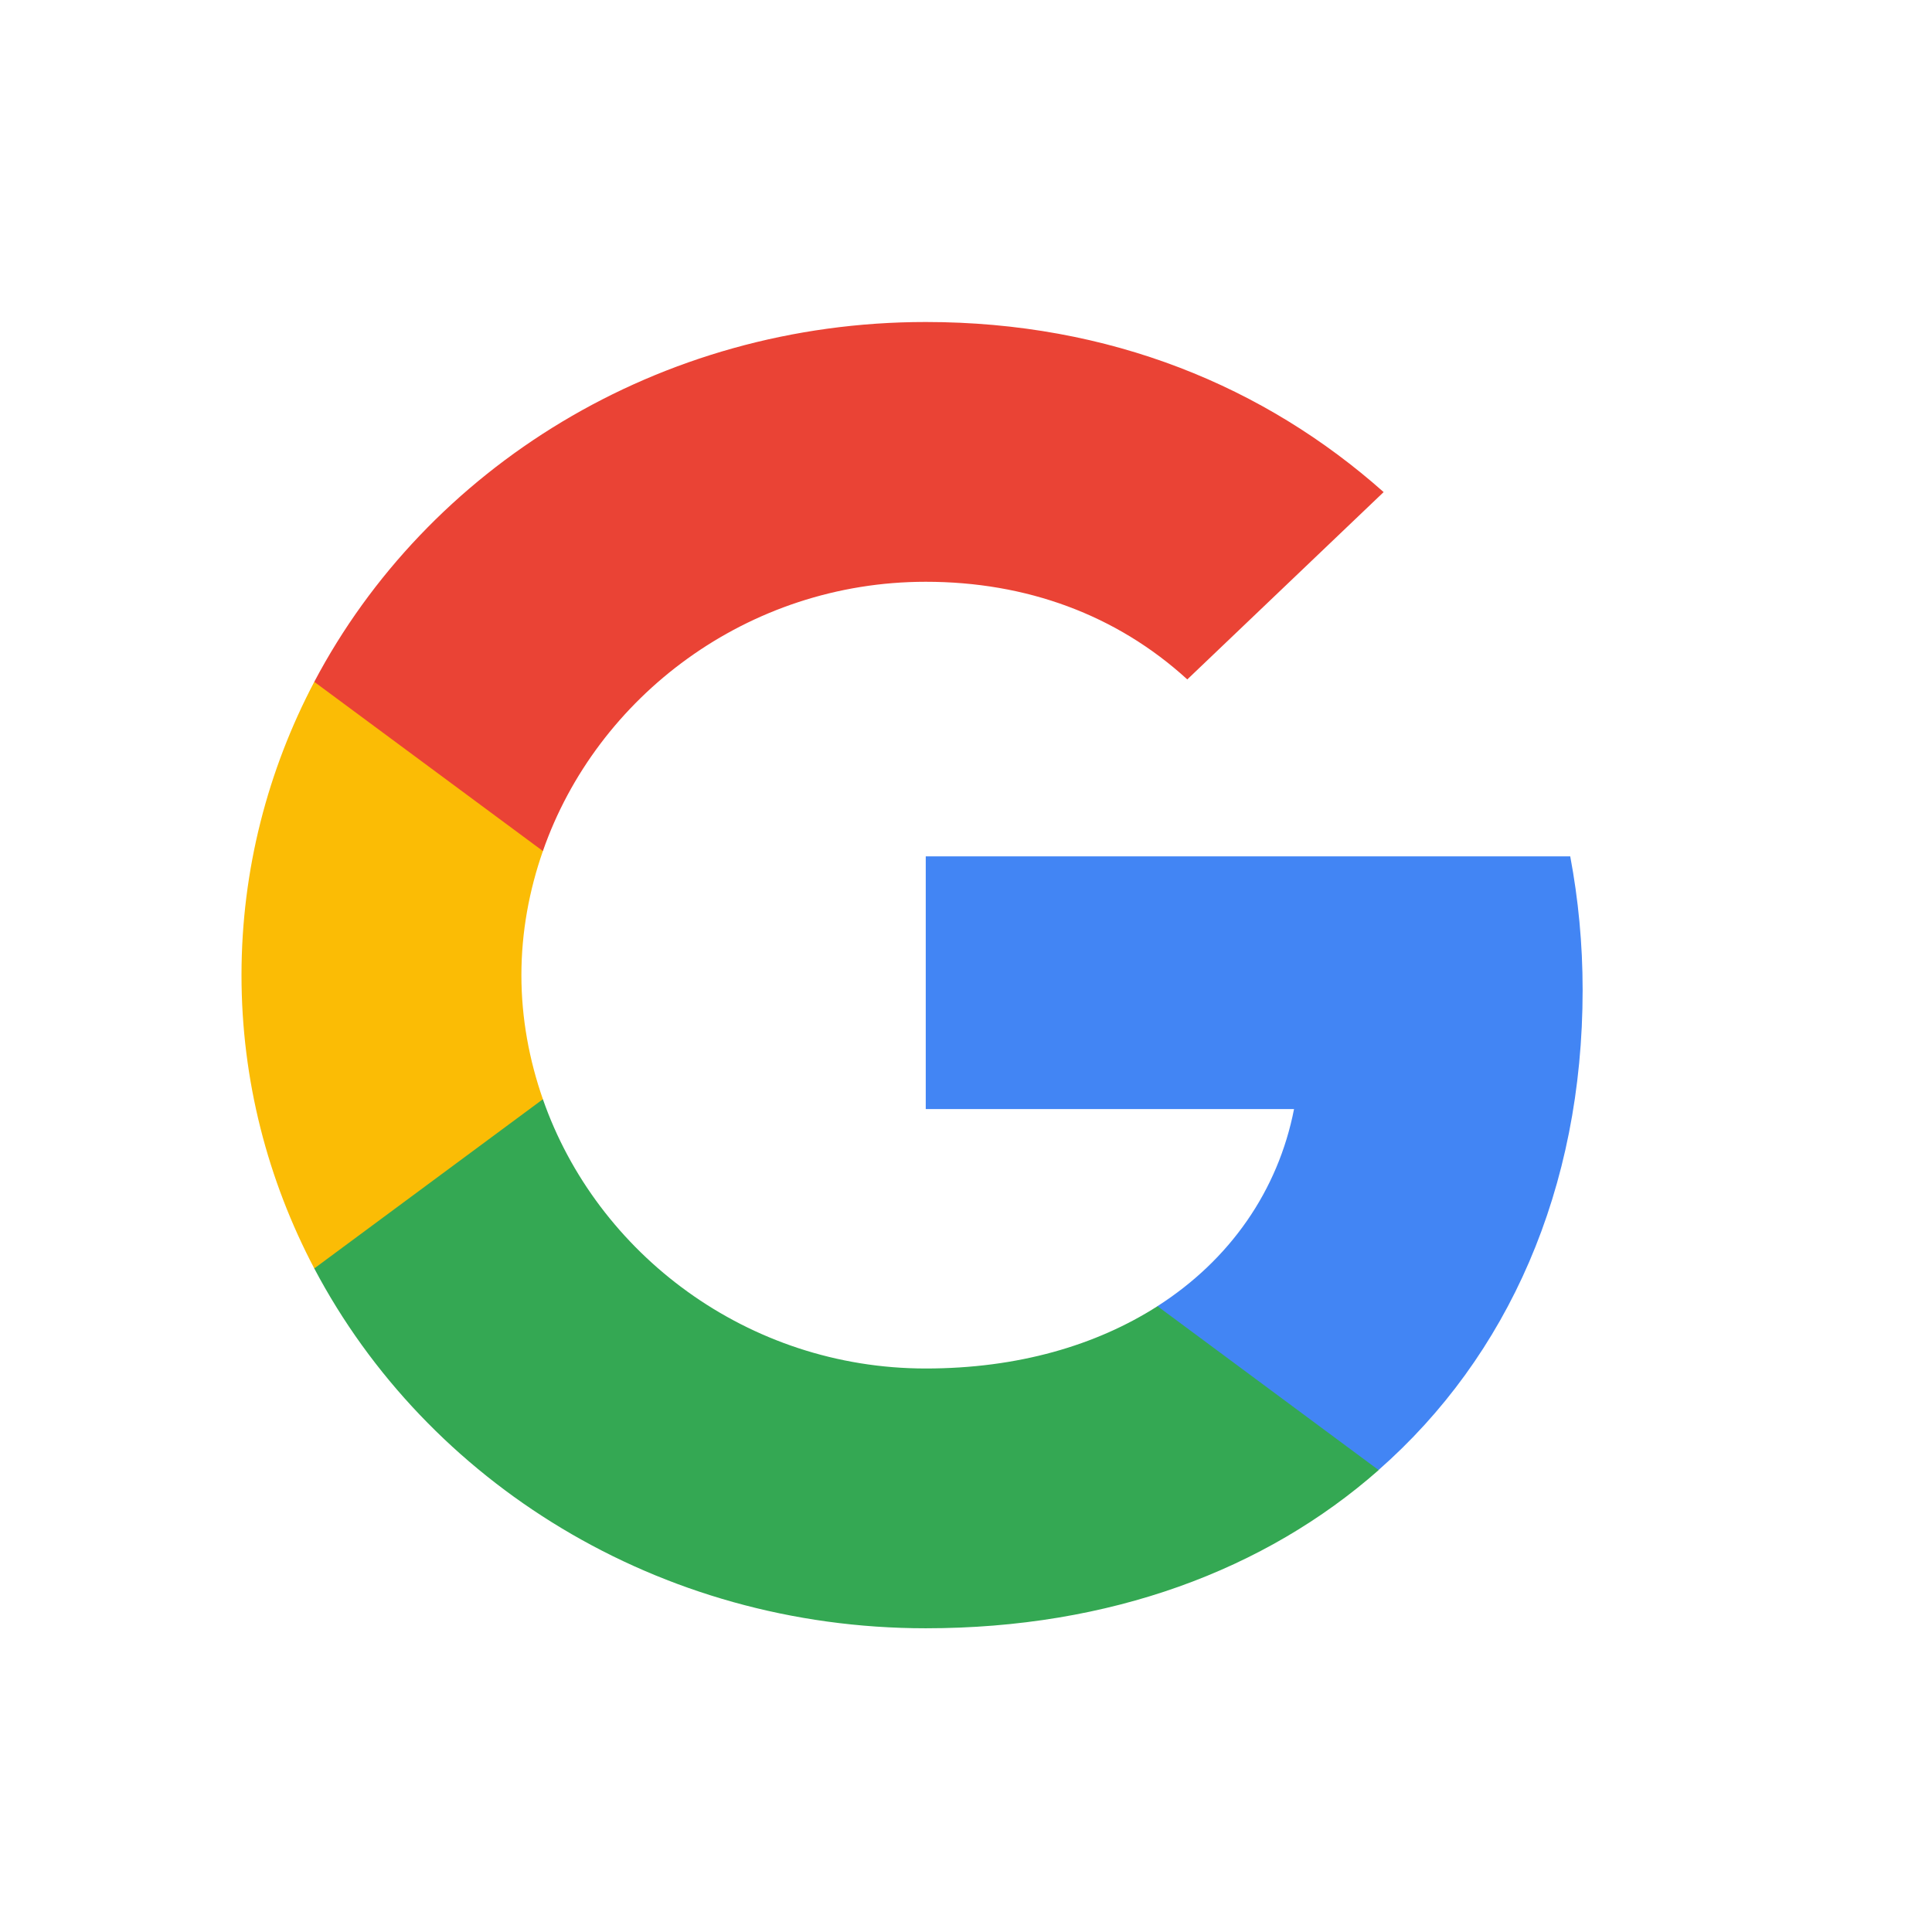 <svg width="24" height="24" viewBox="0 0 24 24" fill="none" xmlns="http://www.w3.org/2000/svg">
<g id="Icon / Google">
<g id="Group 1000010219">
<path id="Shape" fill-rule="evenodd" clip-rule="evenodd" d="M19.66 12.298C19.66 11.723 19.606 11.169 19.506 10.638H11.5V13.777H16.075C15.877 14.791 15.279 15.65 14.378 16.226V18.261H17.125C18.733 16.849 19.66 14.769 19.66 12.298Z" fill="#4285F4"/>
<path id="Shape_2" fill-rule="evenodd" clip-rule="evenodd" d="M11.5 20.227C13.795 20.227 15.719 19.501 17.126 18.262L14.379 16.226C13.617 16.713 12.644 17 11.5 17C9.286 17 7.412 15.573 6.744 13.655H3.904V15.757C5.303 18.409 8.177 20.227 11.5 20.227Z" fill="#34A853"/>
<path id="Shape_3" fill-rule="evenodd" clip-rule="evenodd" d="M6.744 13.655C6.574 13.168 6.477 12.648 6.477 12.114C6.477 11.579 6.574 11.059 6.744 10.572V8.47H3.904C3.328 9.565 3 10.804 3 12.114C3 13.423 3.328 14.662 3.904 15.757L6.744 13.655Z" fill="#FBBC05"/>
<path id="Shape_4" fill-rule="evenodd" clip-rule="evenodd" d="M11.5 7.227C12.748 7.227 13.869 7.636 14.749 8.44L17.188 6.113C15.715 4.804 13.791 4 11.5 4C8.177 4 5.303 5.818 3.904 8.47L6.744 10.572C7.412 8.654 9.286 7.227 11.5 7.227Z" fill="#EA4335"/>
</g>
</g>
</svg>
